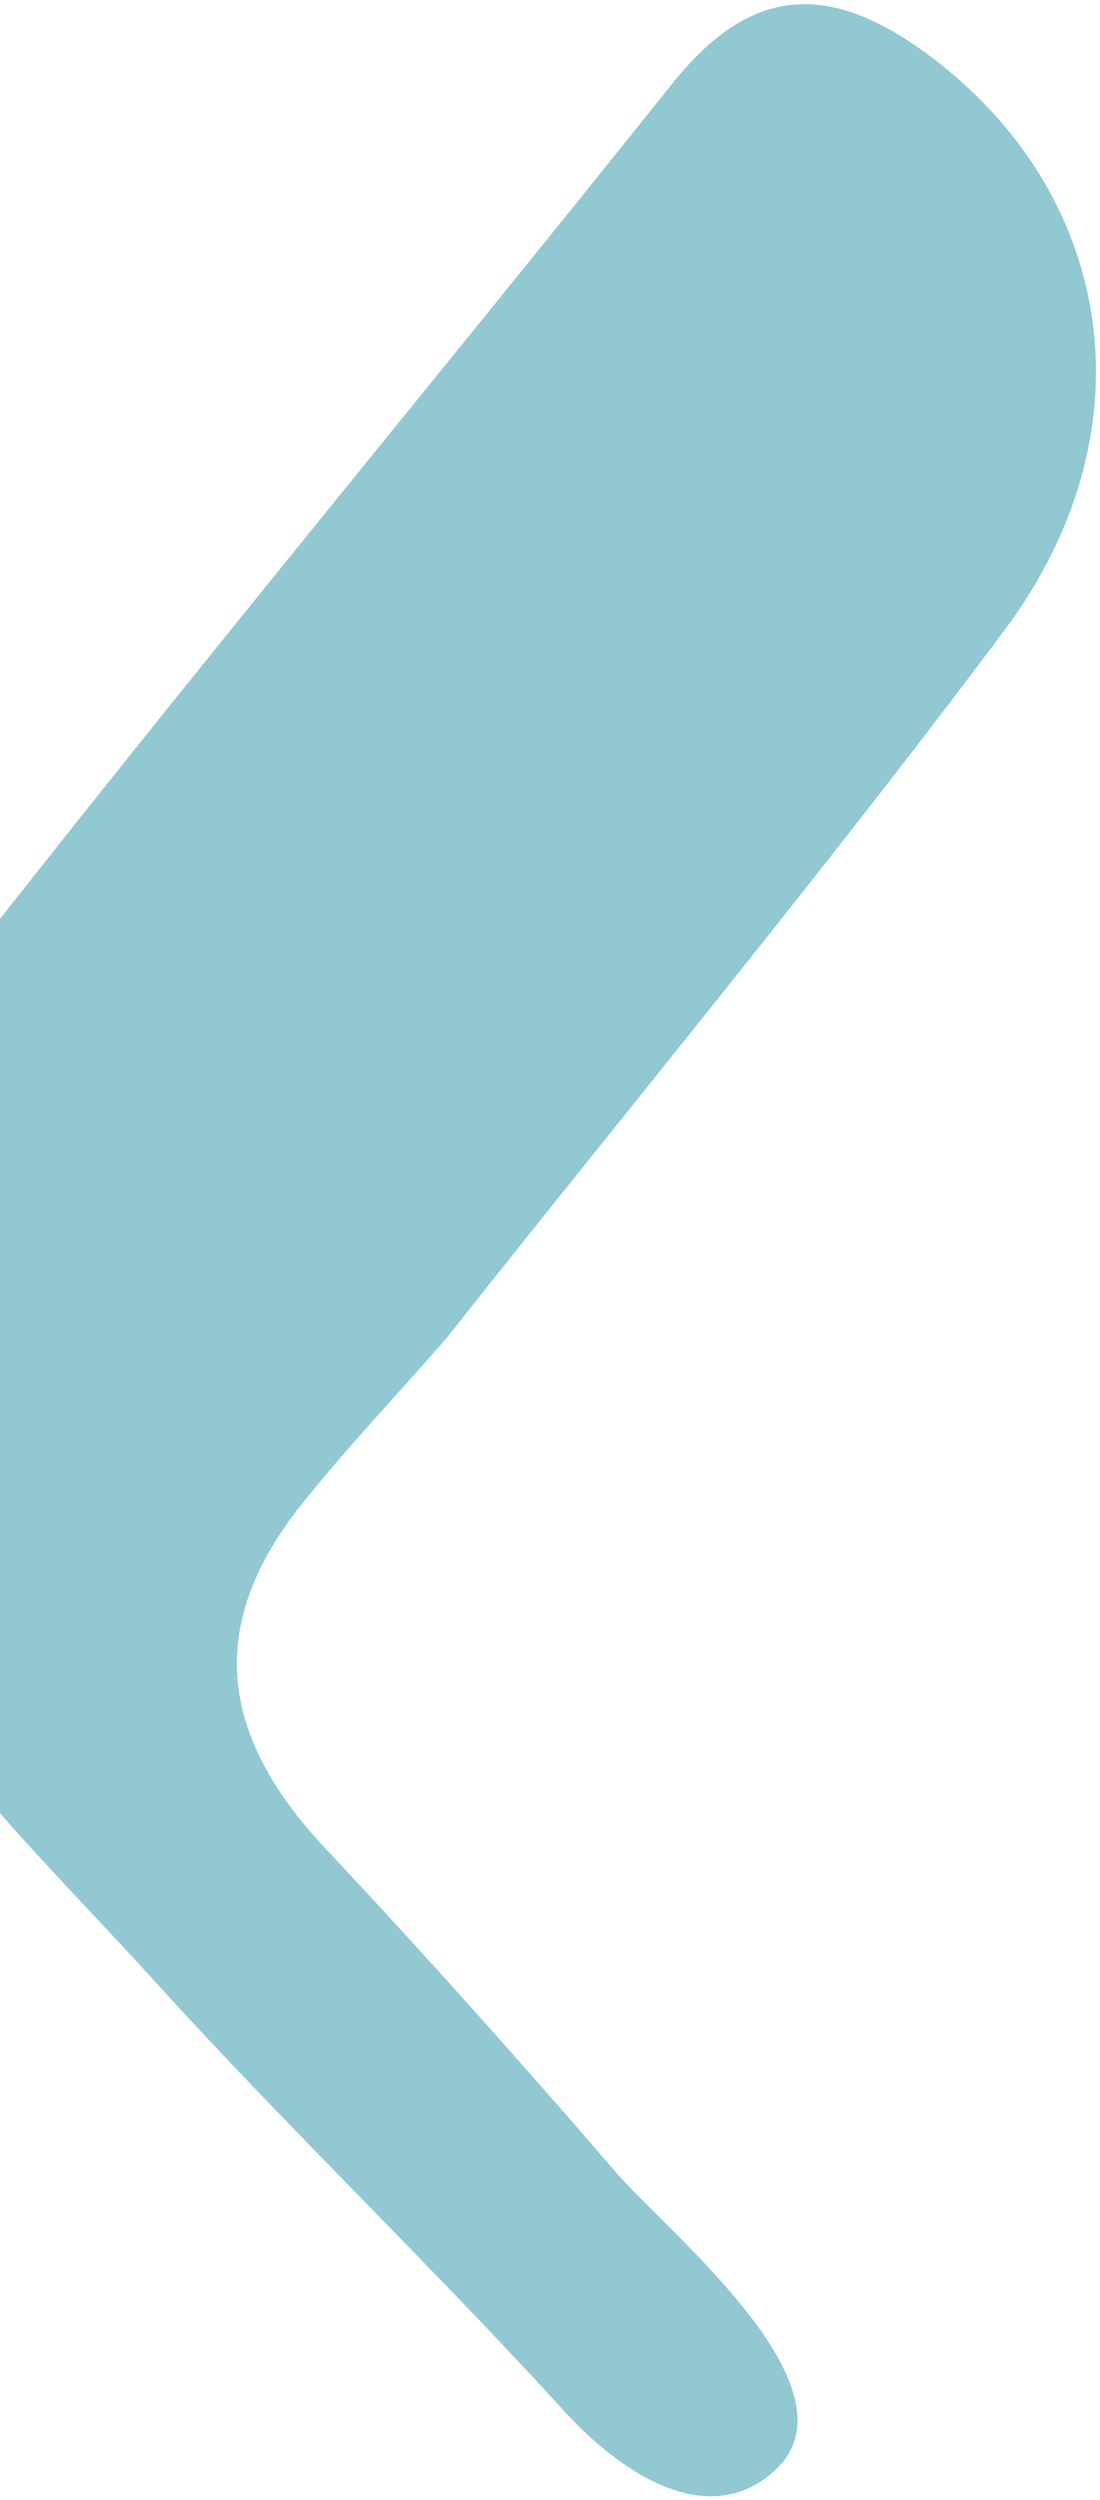<svg width="155" height="352" viewBox="0 0 155 352" fill="none" xmlns="http://www.w3.org/2000/svg">
<path d="M62.738 188.62C89.049 155.39 116.106 122.725 141.496 88.787C162.862 60.214 156.882 26.465 130.018 7.147C116.059 -2.873 105.316 -1.479 94.72 11.788C60.533 54.536 25.511 96.621 -8.158 139.771C-30.855 168.872 -34.156 205.096 -14.264 236.663C-4.887 251.518 9.528 265.403 21.422 278.523C40.381 299.438 60.619 318.738 79.654 339.618C86.714 347.359 99.384 356.707 109.134 347.858C121.743 336.415 93.986 314.205 86.815 305.863C73.467 290.385 59.85 275.146 45.868 260.261C30.82 244.258 28.932 228.725 42.59 211.675C48.969 203.713 56.013 196.297 62.738 188.62Z" fill="#91C8D2"/>
</svg>
